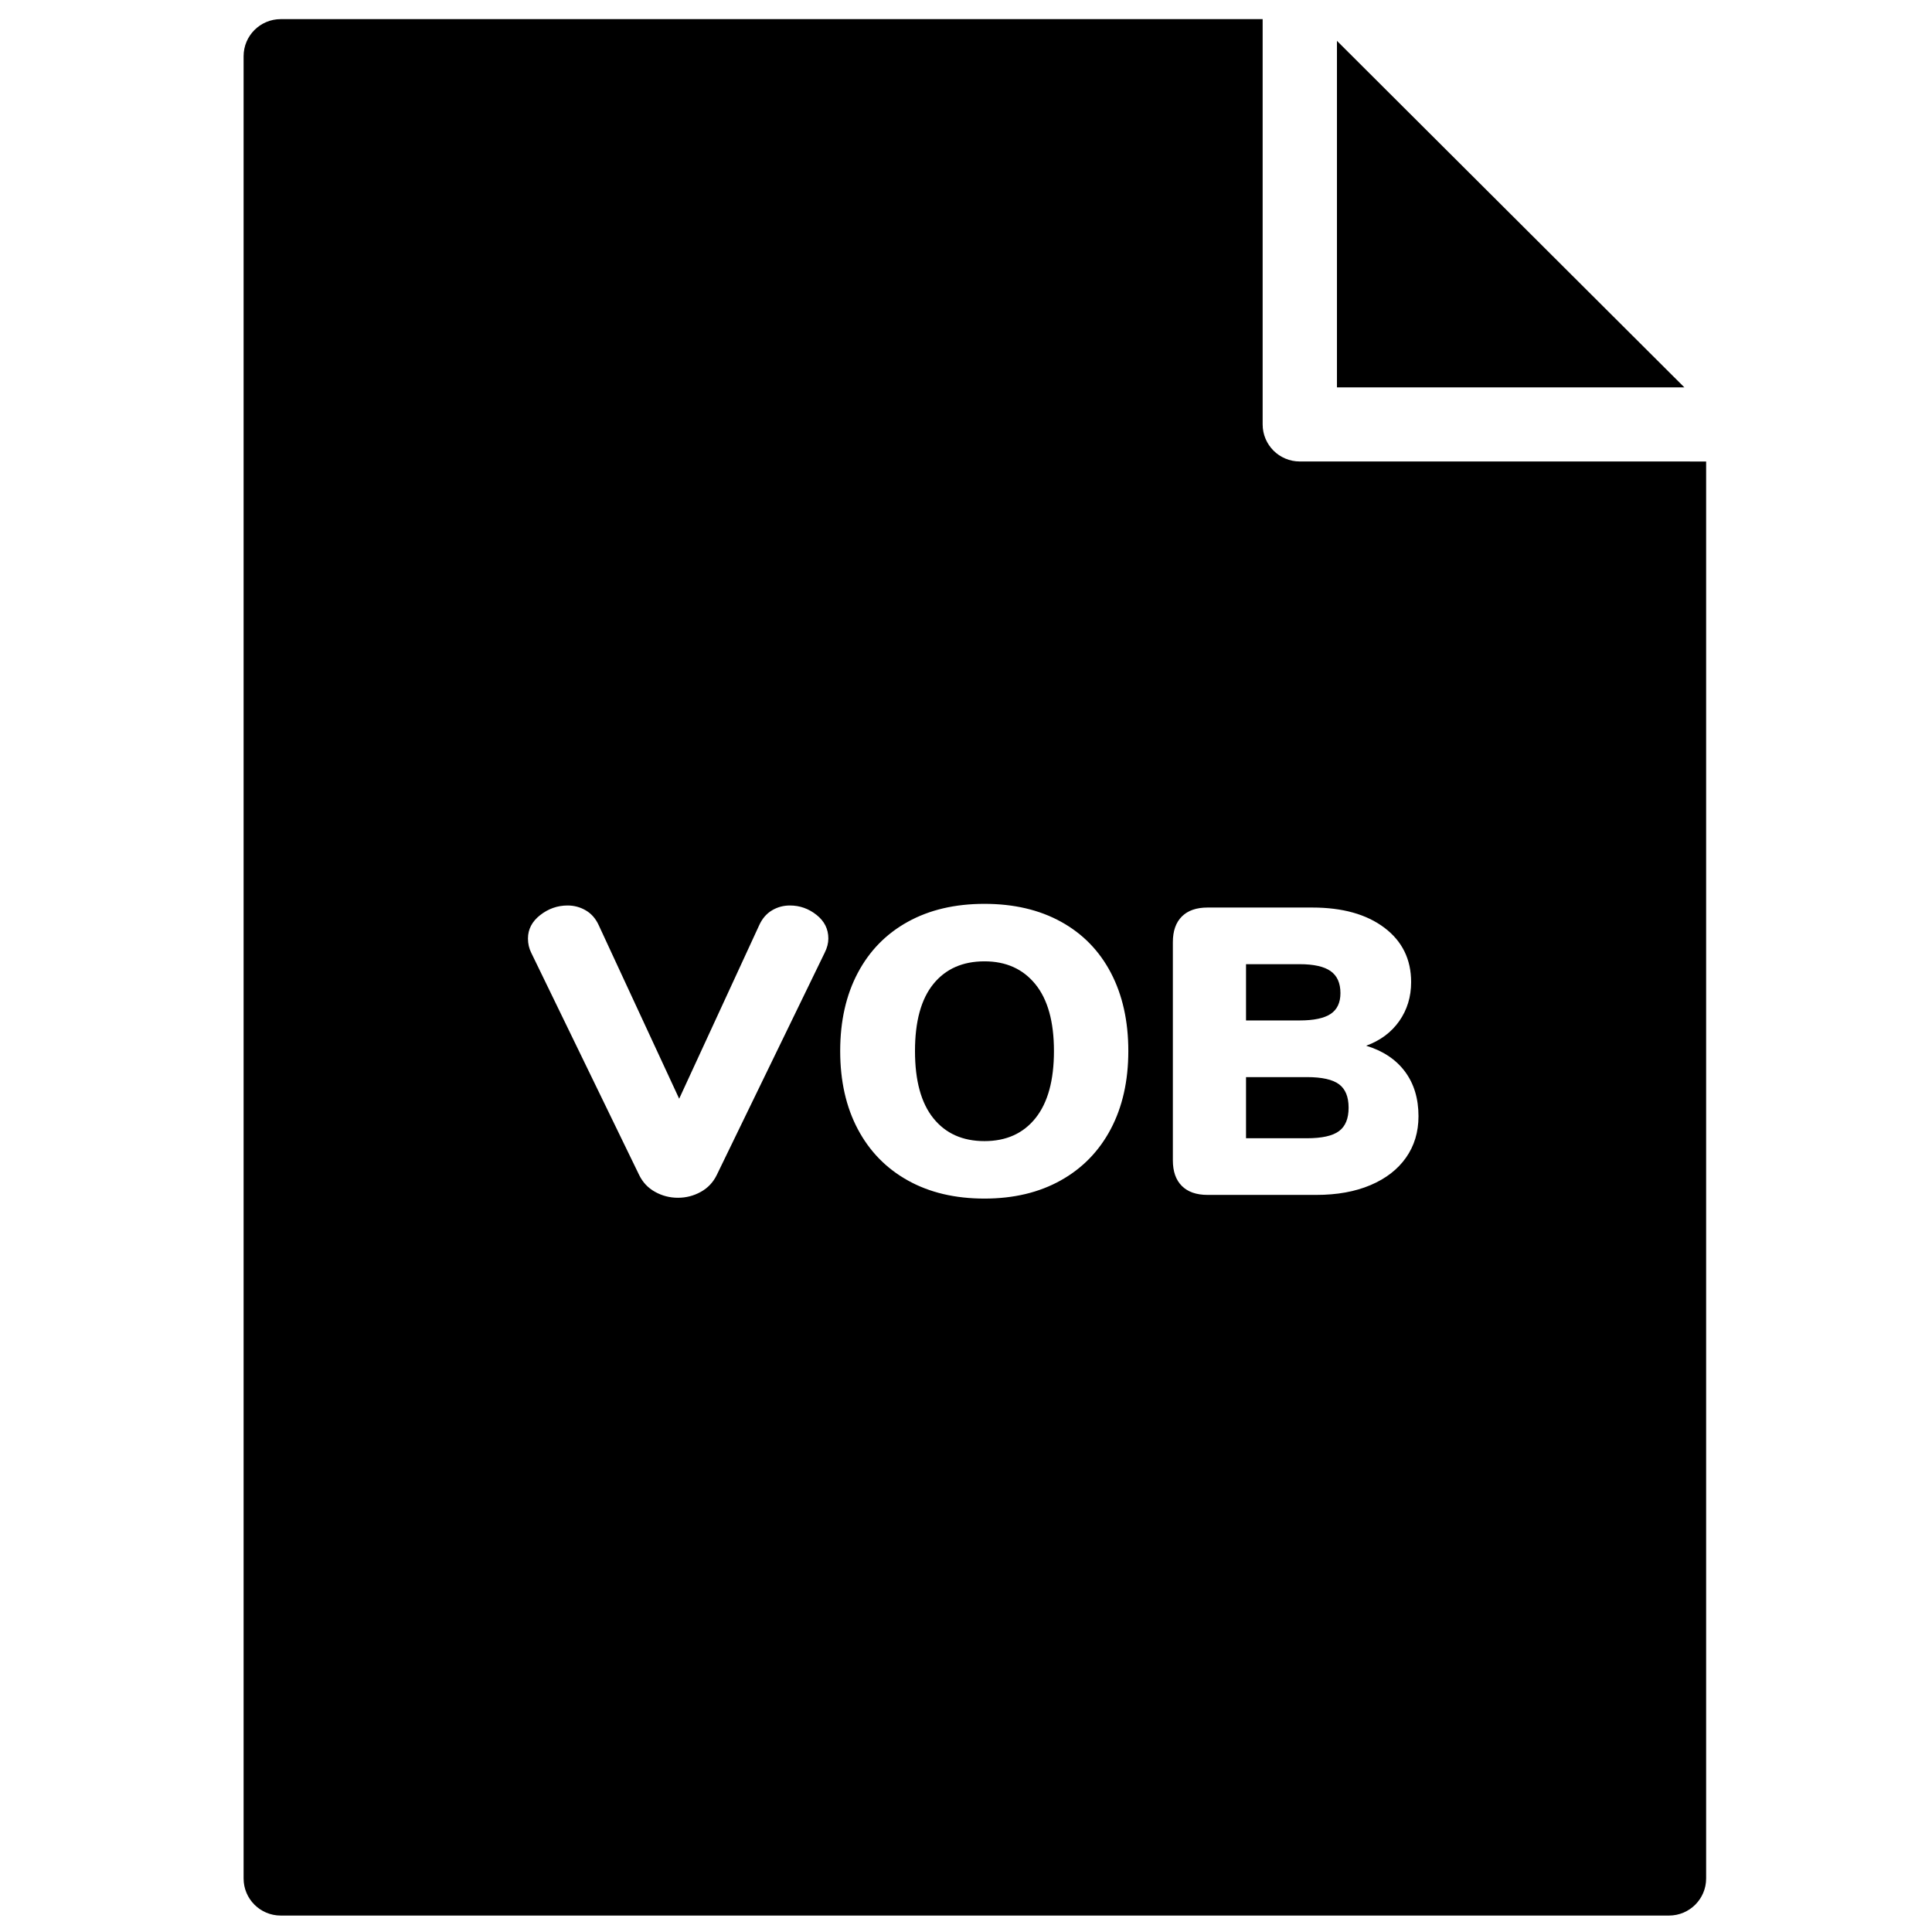 <?xml version="1.0" encoding="UTF-8"?>
<!-- Uploaded to: SVG Repo, www.svgrepo.com, Generator: SVG Repo Mixer Tools -->
<svg width="800px" height="800px" version="1.1" viewBox="144 144 512 512" xmlns="http://www.w3.org/2000/svg">
 <defs>
  <clipPath id="a">
   <path d="m208 149h389v502.9h-389z"/>
  </clipPath>
 </defs>
 <g clip-path="url(#a)">
  <path d="m516.61 450.78c-2.203 3.133-5.344 5.562-9.422 7.293-4.082 1.73-8.863 2.59-14.352 2.59h-28.809c-2.961 0-5.238-0.789-6.824-2.375-1.59-1.582-2.383-3.852-2.383-6.805v-57.797c0-2.953 0.793-5.219 2.383-6.805 1.586-1.586 3.863-2.375 6.824-2.375h27.727c8.016 0 14.387 1.781 19.117 5.344 4.727 3.566 7.094 8.371 7.094 14.422 0 3.891-1.051 7.328-3.141 10.316-2.098 2.988-5.019 5.168-8.773 6.539 4.477 1.367 7.906 3.652 10.289 6.859 2.383 3.203 3.574 7.144 3.574 11.828 0 4.18-1.102 7.832-3.305 10.965zm-78.25-7.562c-3.106 5.871-7.527 10.41-13.27 13.613-5.738 3.203-12.473 4.805-20.199 4.805-7.797 0-14.566-1.602-20.305-4.805-5.742-3.203-10.164-7.742-13.27-13.613-3.106-5.867-4.656-12.762-4.656-20.688 0-7.922 1.551-14.816 4.656-20.688s7.527-10.387 13.27-13.559c5.738-3.168 12.508-4.754 20.305-4.754 7.801 0 14.57 1.586 20.309 4.754 5.742 3.172 10.145 7.688 13.215 13.559 3.066 5.871 4.602 12.766 4.602 20.688 0 7.926-1.555 14.82-4.656 20.688zm-75.816-46.723-28.59 58.875c-0.941 1.945-2.348 3.441-4.227 4.484s-3.898 1.566-6.062 1.566c-2.168 0-4.191-0.523-6.066-1.566-1.879-1.043-3.285-2.539-4.223-4.484l-28.594-58.875c-0.578-1.152-0.867-2.41-0.867-3.781 0-2.445 1.082-4.519 3.25-6.211 2.164-1.691 4.582-2.539 7.258-2.539 1.73 0 3.336 0.43 4.816 1.297 1.48 0.863 2.617 2.16 3.414 3.891l21.336 46.02 21.227-46.02c0.793-1.73 1.914-3.027 3.359-3.891 1.445-0.867 3.031-1.297 4.766-1.297 2.598 0 4.945 0.828 7.039 2.484 2.094 1.66 3.141 3.746 3.141 6.266 0 1.227-0.324 2.484-0.977 3.781zm223.75-130.2h-97.836c-5.438 0-9.844-4.394-9.844-9.82v-97.582-0.09-9.734h-260.21c-5.438 0-9.848 4.398-9.848 9.824v482.93c0 5.426 4.41 9.82 9.848 9.82h367.89c5.438 0 9.848-4.394 9.848-9.82v-375.52zm-87.988-111.47v91.832h92.066zm-93.41 243.94c-5.781 0-10.293 2-13.539 5.996-3.25 3.996-4.875 9.922-4.875 17.77 0 7.852 1.625 13.793 4.875 17.824 3.246 4.035 7.758 6.051 13.539 6.051 5.773 0 10.289-2.035 13.535-6.106 3.25-4.066 4.875-9.992 4.875-17.77s-1.645-13.684-4.93-17.715c-3.285-4.035-7.781-6.051-13.48-6.051m91.734 13.934c1.73-1.148 2.598-2.984 2.598-5.508 0-2.664-0.867-4.609-2.598-5.832-1.734-1.227-4.481-1.84-8.23-1.84h-14.191v14.91h14.191c3.75 0 6.496-0.574 8.23-1.73m2.219 18.637c-1.699-1.258-4.531-1.891-8.504-1.891h-16.137v16.203h16.137c3.973 0 6.805-0.629 8.504-1.891 1.695-1.258 2.543-3.328 2.543-6.211 0-2.879-0.848-4.949-2.543-6.211" fill-rule="evenodd"/>
 </g>
</svg>
